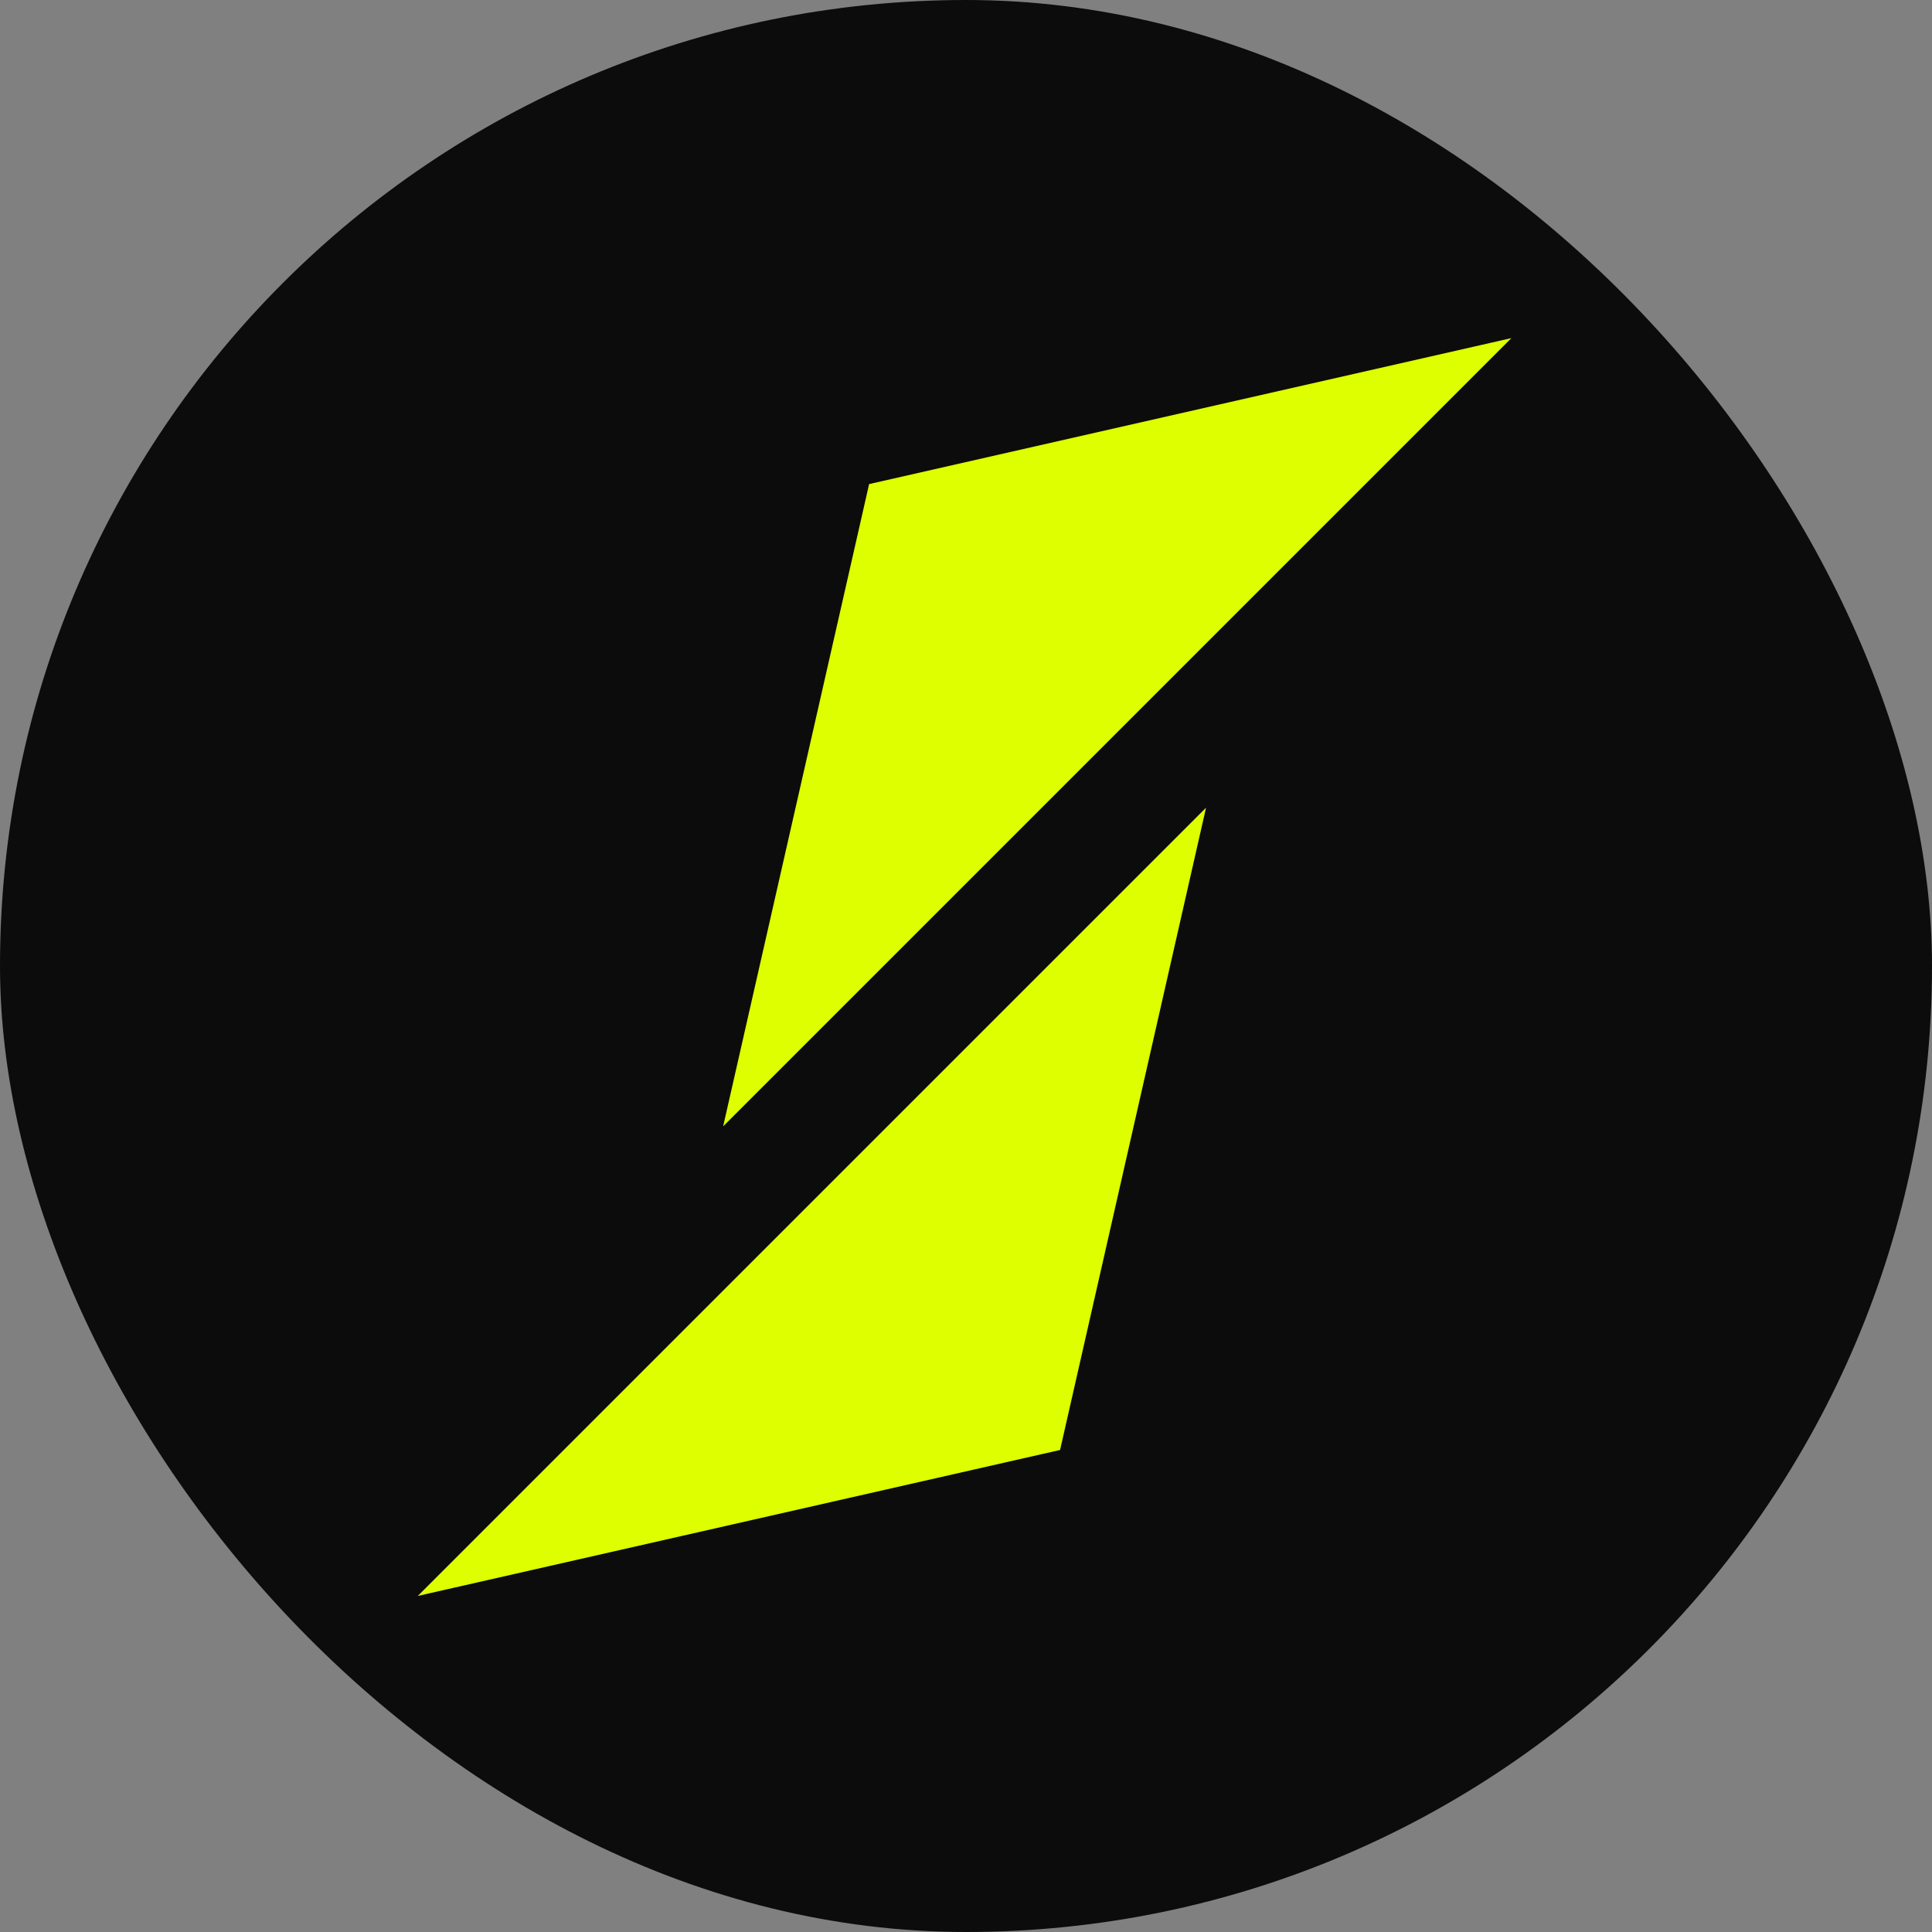 <?xml version="1.0" encoding="UTF-8"?> <svg xmlns="http://www.w3.org/2000/svg" width="395" height="395" viewBox="0 0 395 395" fill="none"><rect x="0" y="0" width="395" height="395" fill="#808080" stroke="none"/><rect width="395" height="395" rx="197.5" fill="#0C0C0C"></rect><path d="M216.316 296.031L87 325.421L245.706 166.715L216.316 296.031Z" fill="#DDFF00" stroke="#DDFF00"></path><path d="M178.109 99.39L307.425 70L148.719 228.706L178.109 99.39Z" fill="#DDFF00" stroke="#DDFF00"></path></svg> 
